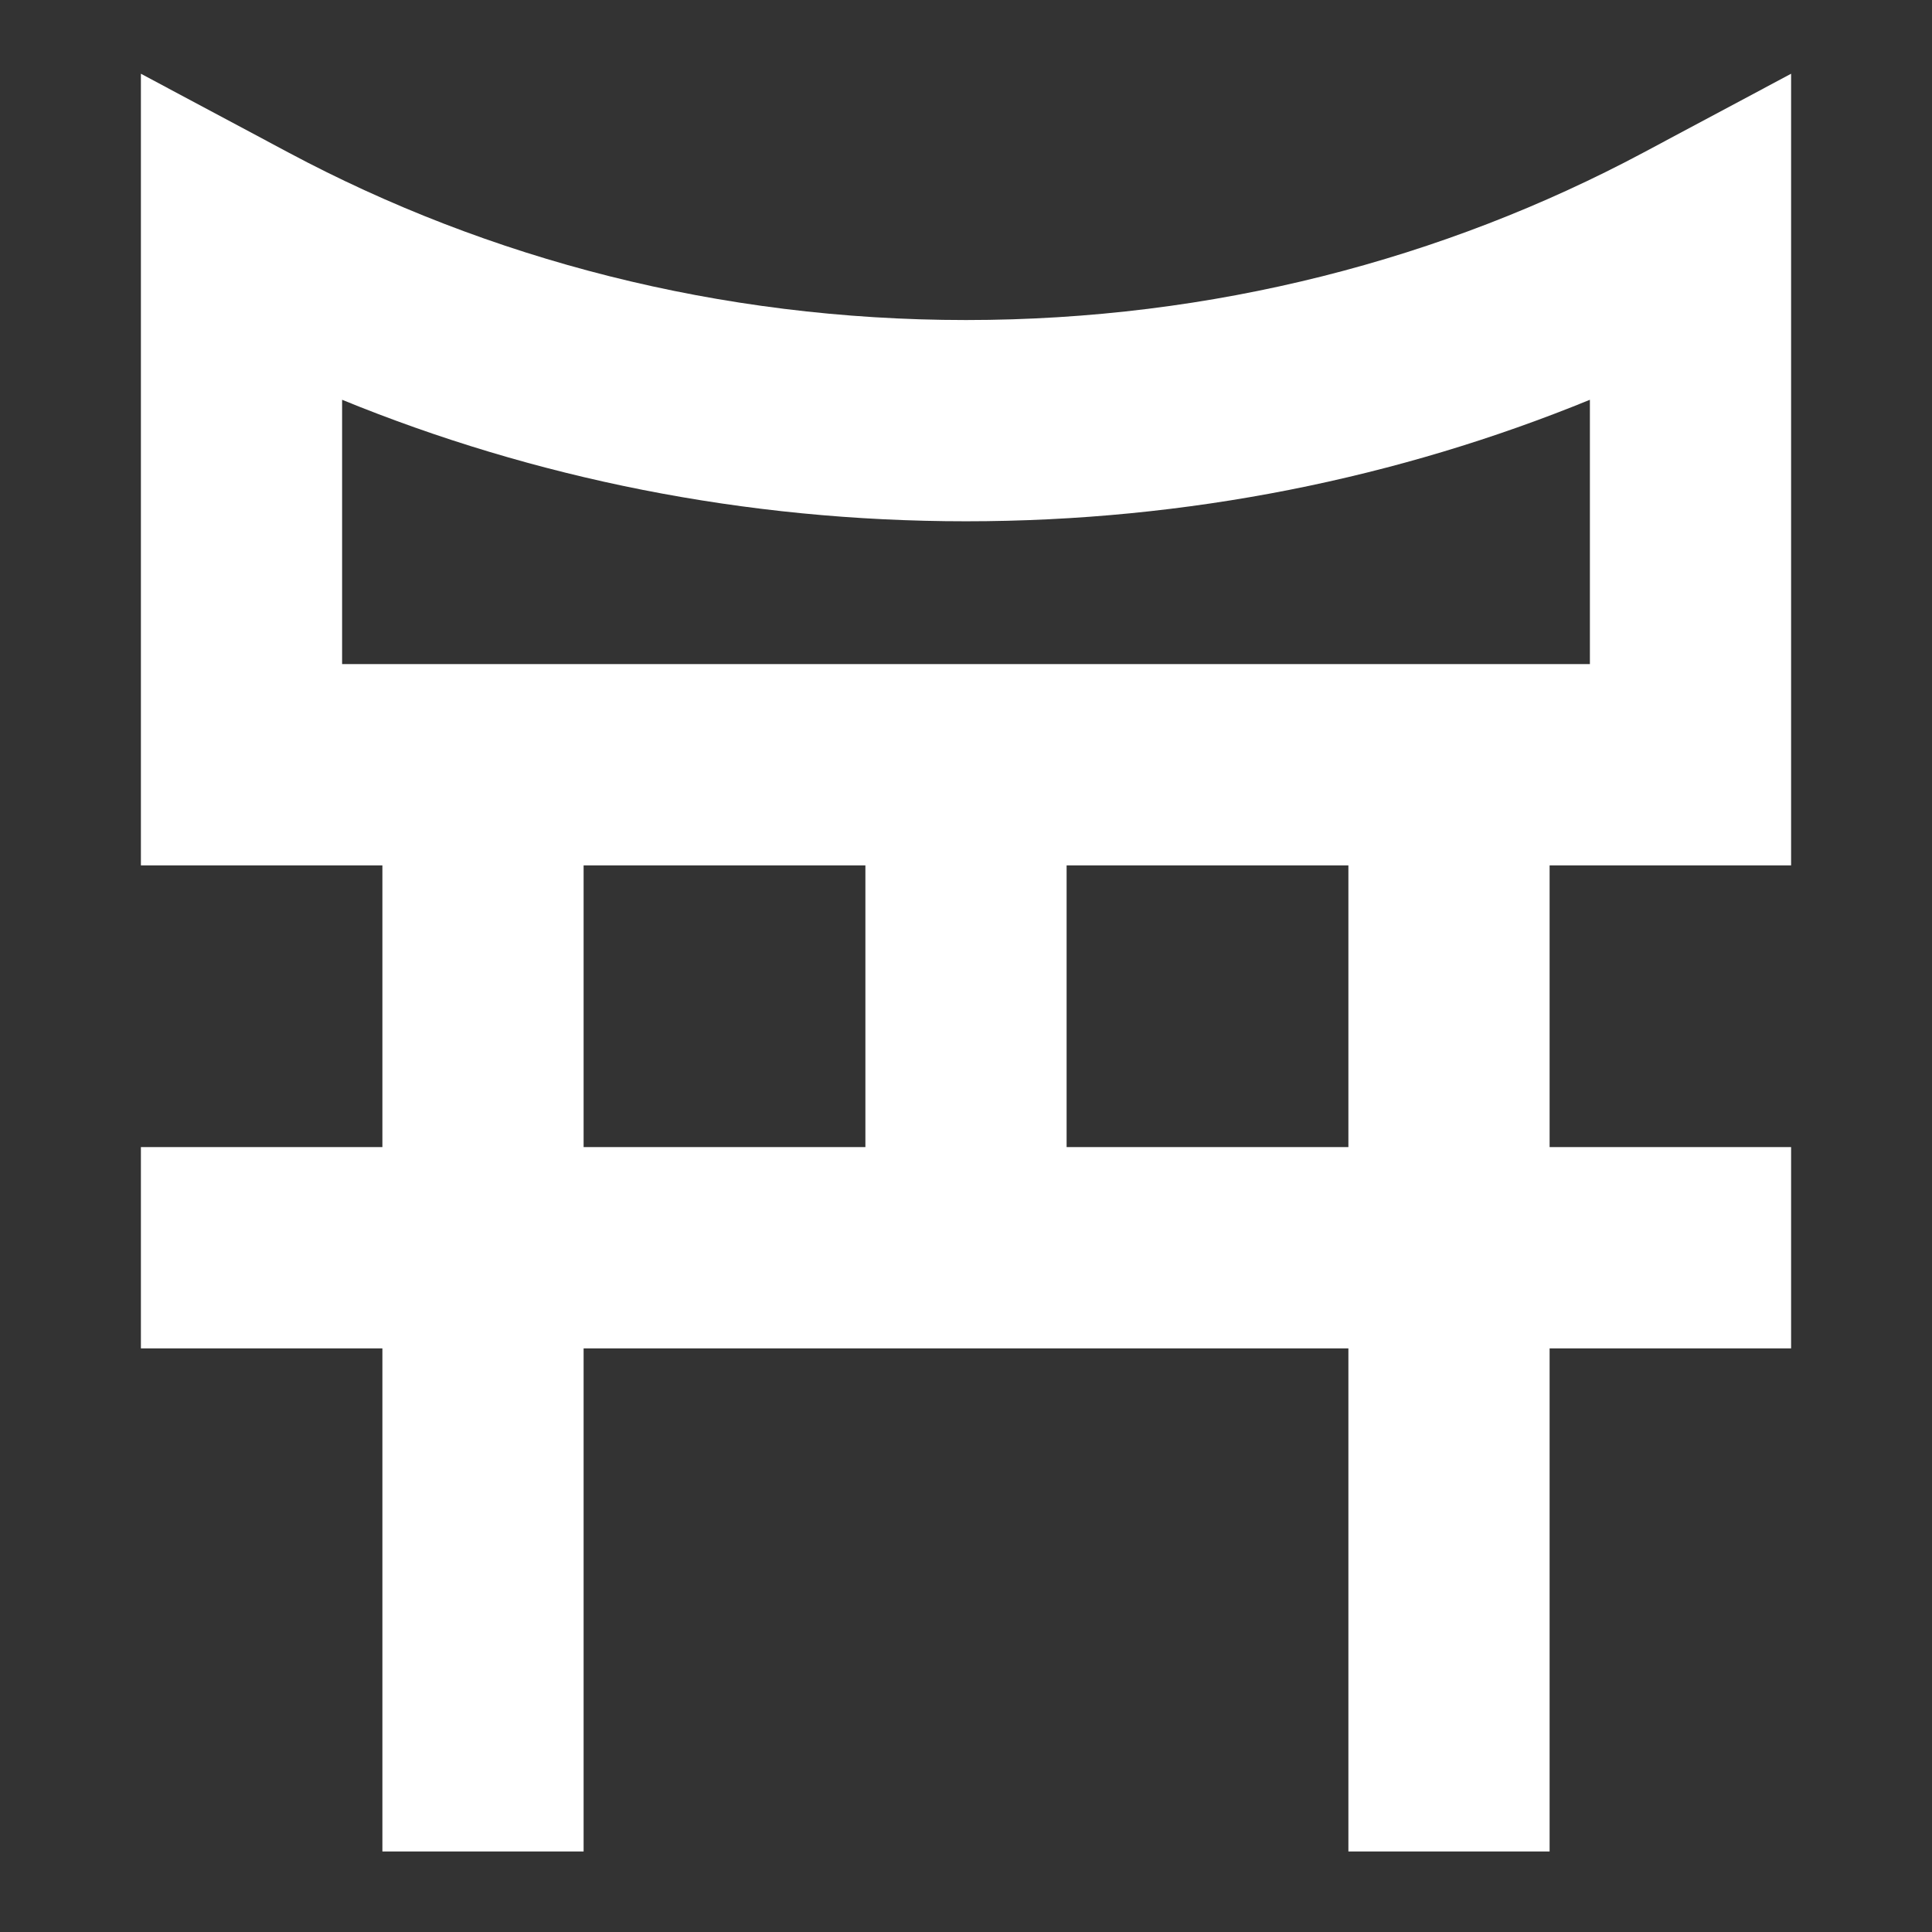 <svg xmlns="http://www.w3.org/2000/svg" fill="none" viewBox="0 0 54 54" height="54" width="54">
<rect x="0" y="0" width="54" height="54" fill="#333333" stroke="none"/>
<path fill="white" d="M8.074 4.269L3.938 2.061V24.188H10.688V32.062H3.938V37.688H10.688V51.75H16.312V37.688H37.688V51.75H43.312V37.688H50.062V32.062H43.312V24.188H50.062V2.061L45.926 4.269C40.359 7.24 33.901 8.945 27 8.945C20.099 8.945 13.641 7.24 8.074 4.269ZM37.688 24.188H29.812V32.062H37.688V24.188ZM24.188 24.188H16.312V32.062H24.188V24.188ZM9.562 18.562V11.174C14.91 13.361 20.809 14.57 27 14.57C33.191 14.57 39.09 13.361 44.438 11.174V18.562H9.562Z" clip-rule="evenodd" fill-rule="evenodd"></path>
</svg>
